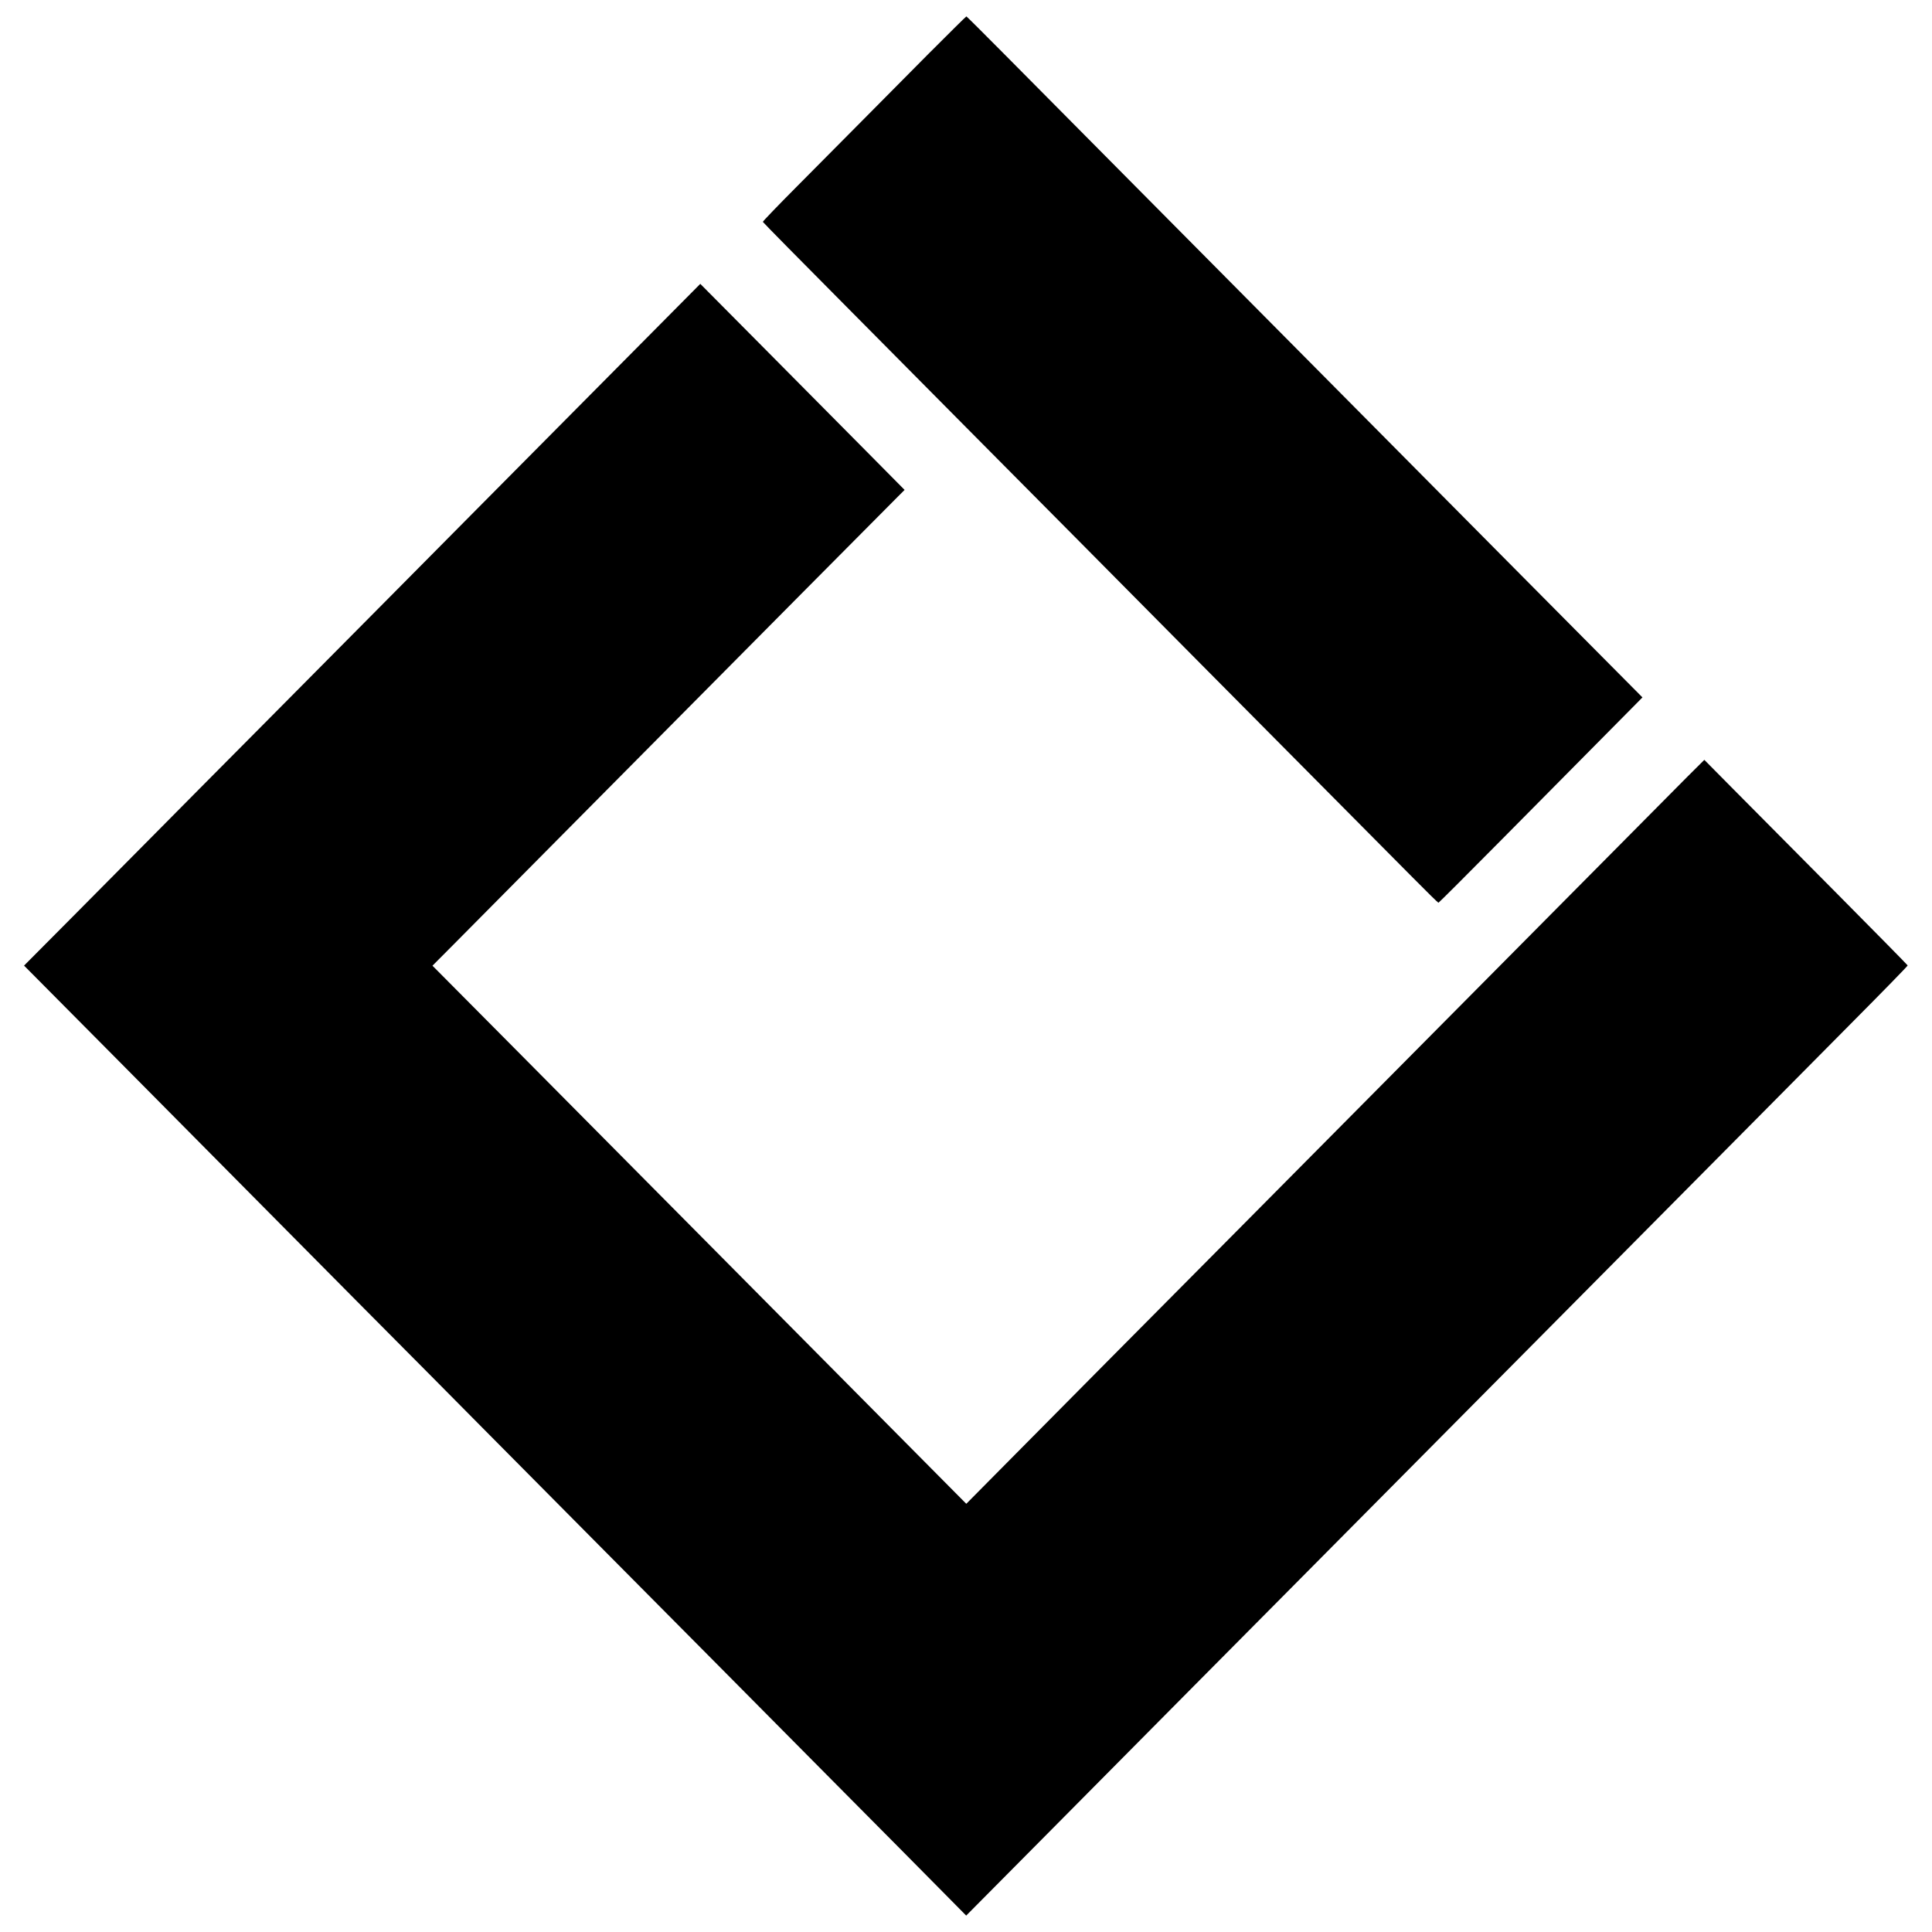 <?xml version="1.0" standalone="no"?>
<!DOCTYPE svg PUBLIC "-//W3C//DTD SVG 20010904//EN"
 "http://www.w3.org/TR/2001/REC-SVG-20010904/DTD/svg10.dtd">
<svg version="1.0" xmlns="http://www.w3.org/2000/svg"
 width="2001pt" height="2001pt" viewBox="0 0 2001 2001"
 preserveAspectRatio="xMidYMid meet">
<g transform="translate(0,2001) scale(0.1,-0.1)"
fill="#000000" stroke="none">
<path d="M9612 19448 c-215 -216 -526 -530 -692 -698 -166 -168 -464 -468
-662 -667 -198 -199 -359 -366 -357 -371 2 -6 409 -419 904 -917 495 -499
1034 -1043 1199 -1209 164 -165 708 -714 1210 -1219 501 -506 1051 -1060 1221
-1232 274 -276 1473 -1485 2198 -2215 141 -143 261 -260 265 -260 4 0 291 286
637 636 649 655 1283 1295 1406 1420 l70 71 -563 567 c-310 312 -722 728 -917
924 -194 196 -775 782 -1291 1302 -516 520 -1078 1087 -1250 1260 -172 173
-737 743 -1255 1265 -519 523 -1118 1127 -1332 1343 -213 215 -391 392 -394
392 -4 0 -182 -177 -397 -392z"/>
<path d="M6389 16199 c-475 -480 -1133 -1142 -1461 -1473 -328 -331 -732 -739
-898 -906 -166 -168 -717 -723 -1225 -1235 -508 -511 -1059 -1067 -1225 -1235
-166 -168 -534 -538 -816 -823 l-515 -518 33 -33 c18 -19 443 -447 945 -952
501 -506 1050 -1059 1220 -1231 169 -171 732 -738 1249 -1260 518 -521 1099
-1106 1290 -1300 192 -193 752 -758 1245 -1255 493 -497 1033 -1041 1200
-1209 167 -169 702 -708 1189 -1199 487 -490 998 -1006 1136 -1146 l251 -254
879 886 c483 488 1154 1164 1490 1503 337 339 750 756 919 926 169 171 727
733 1240 1250 513 517 1073 1082 1245 1255 172 173 732 738 1245 1255 513 517
1071 1080 1240 1250 169 171 574 579 901 909 327 329 594 602 592 607 -2 5
-340 349 -753 765 -412 416 -886 893 -1052 1060 l-301 304 -174 -173 c-147
-148 -963 -970 -2303 -2322 -170 -172 -725 -731 -1231 -1241 -507 -511 -1058
-1066 -1224 -1234 -166 -168 -712 -718 -1214 -1223 -501 -506 -1043 -1052
-1204 -1215 l-294 -297 -615 620 c-1912 1927 -2445 2465 -2697 2719 -547 552
-2152 2170 -2184 2201 l-33 33 217 218 c119 121 629 635 1134 1144 505 509
1055 1063 1221 1231 452 457 2174 2191 2251 2268 l67 67 -392 396 c-216 218
-692 698 -1058 1067 l-666 671 -864 -871z"/>
</g>
</svg>
